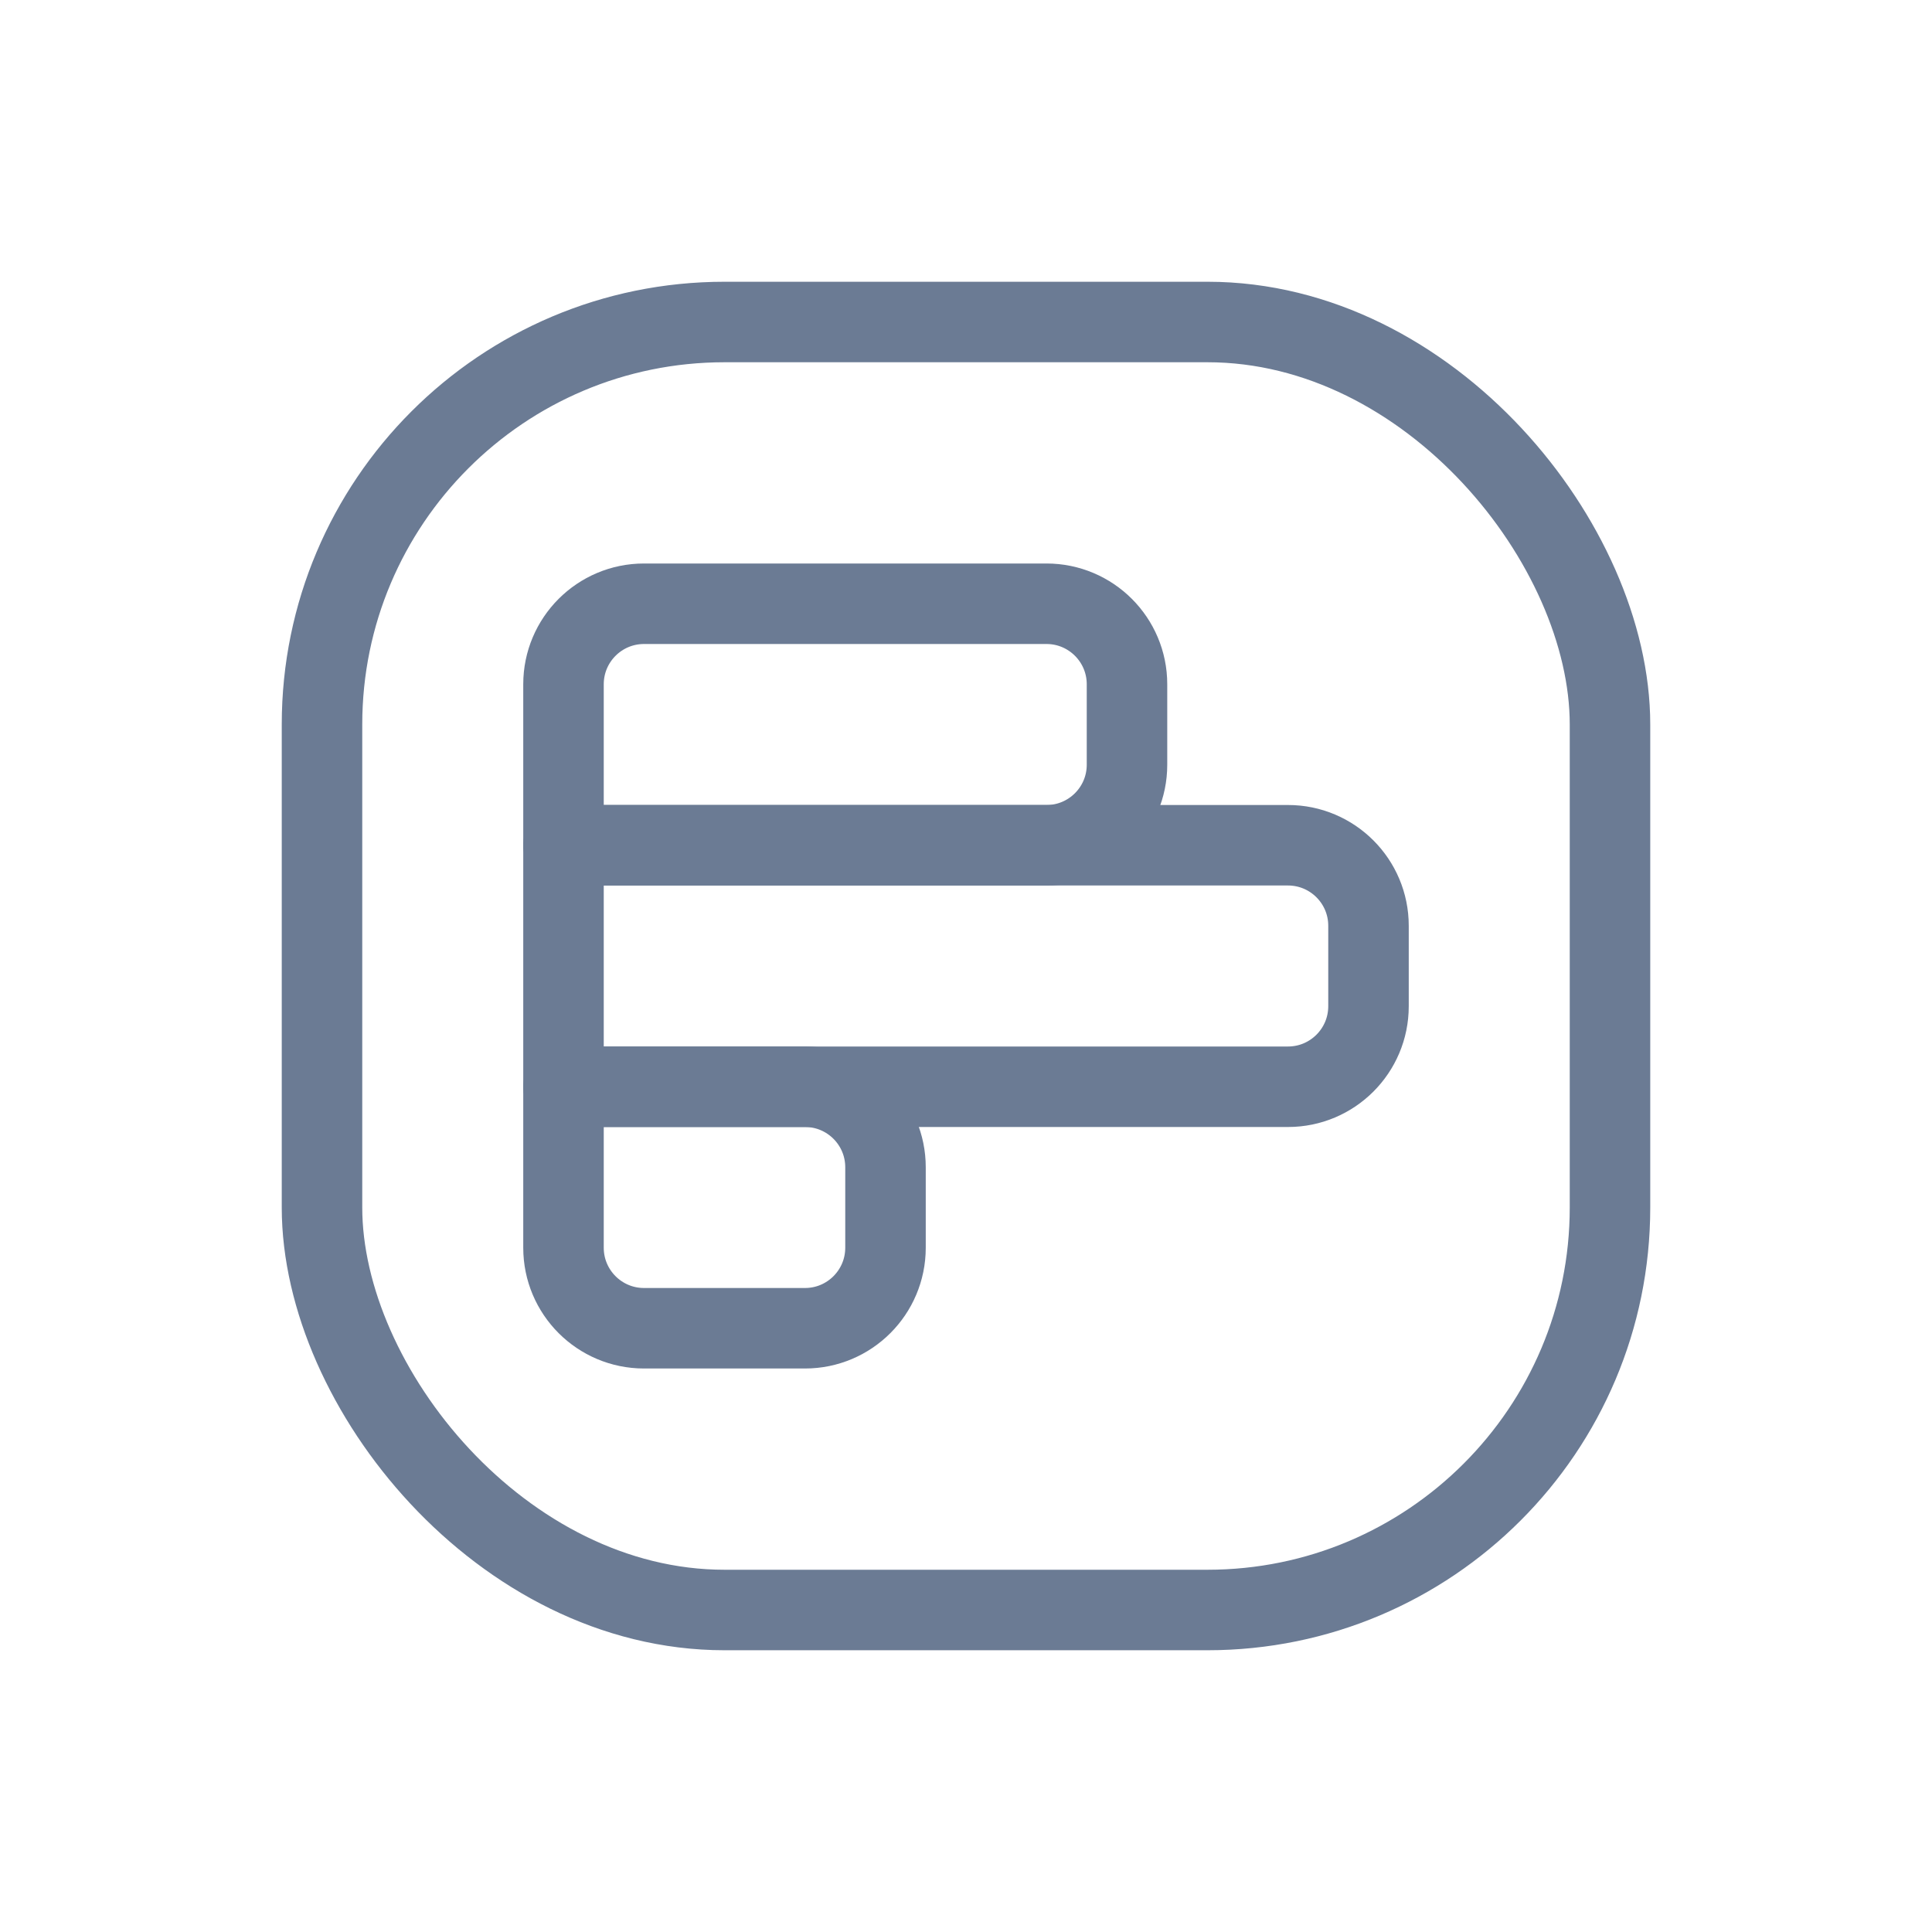 <?xml version="1.0" ?><!-- Uploaded to: SVG Repo, www.svgrepo.com, Generator: SVG Repo Mixer Tools -->
<svg width="800px" height="800px" viewBox="0 0 24 24" fill="none" xmlns="http://www.w3.org/2000/svg"><rect height="16" rx="5" stroke="#6B7B94" stroke-linecap="round" stroke-linejoin="round" width="16" x="4" y="4"/><path d="M13 10.5C13.552 10.5 14 10.052 14 9.5L14 8.5C14 7.948 13.552 7.5 13 7.5L8 7.5C7.448 7.5 7 7.948 7 8.5L7 10.5L13 10.5Z" stroke="#6B7B94" stroke-linecap="round" stroke-linejoin="round"/><path d="M16 13.5C16.552 13.5 17 13.052 17 12.5L17 11.5C17 10.948 16.552 10.5 16 10.5L7 10.5L7 13.5L16 13.5Z" stroke="#6B7B94" stroke-linecap="round" stroke-linejoin="round"/><path d="M10 16.5C10.552 16.5 11 16.052 11 15.5L11 14.5C11 13.948 10.552 13.5 10 13.5L7 13.5L7 15.5C7 16.052 7.448 16.5 8 16.5L10 16.5Z" stroke="#6B7B94" stroke-linecap="round" stroke-linejoin="round"/></svg>